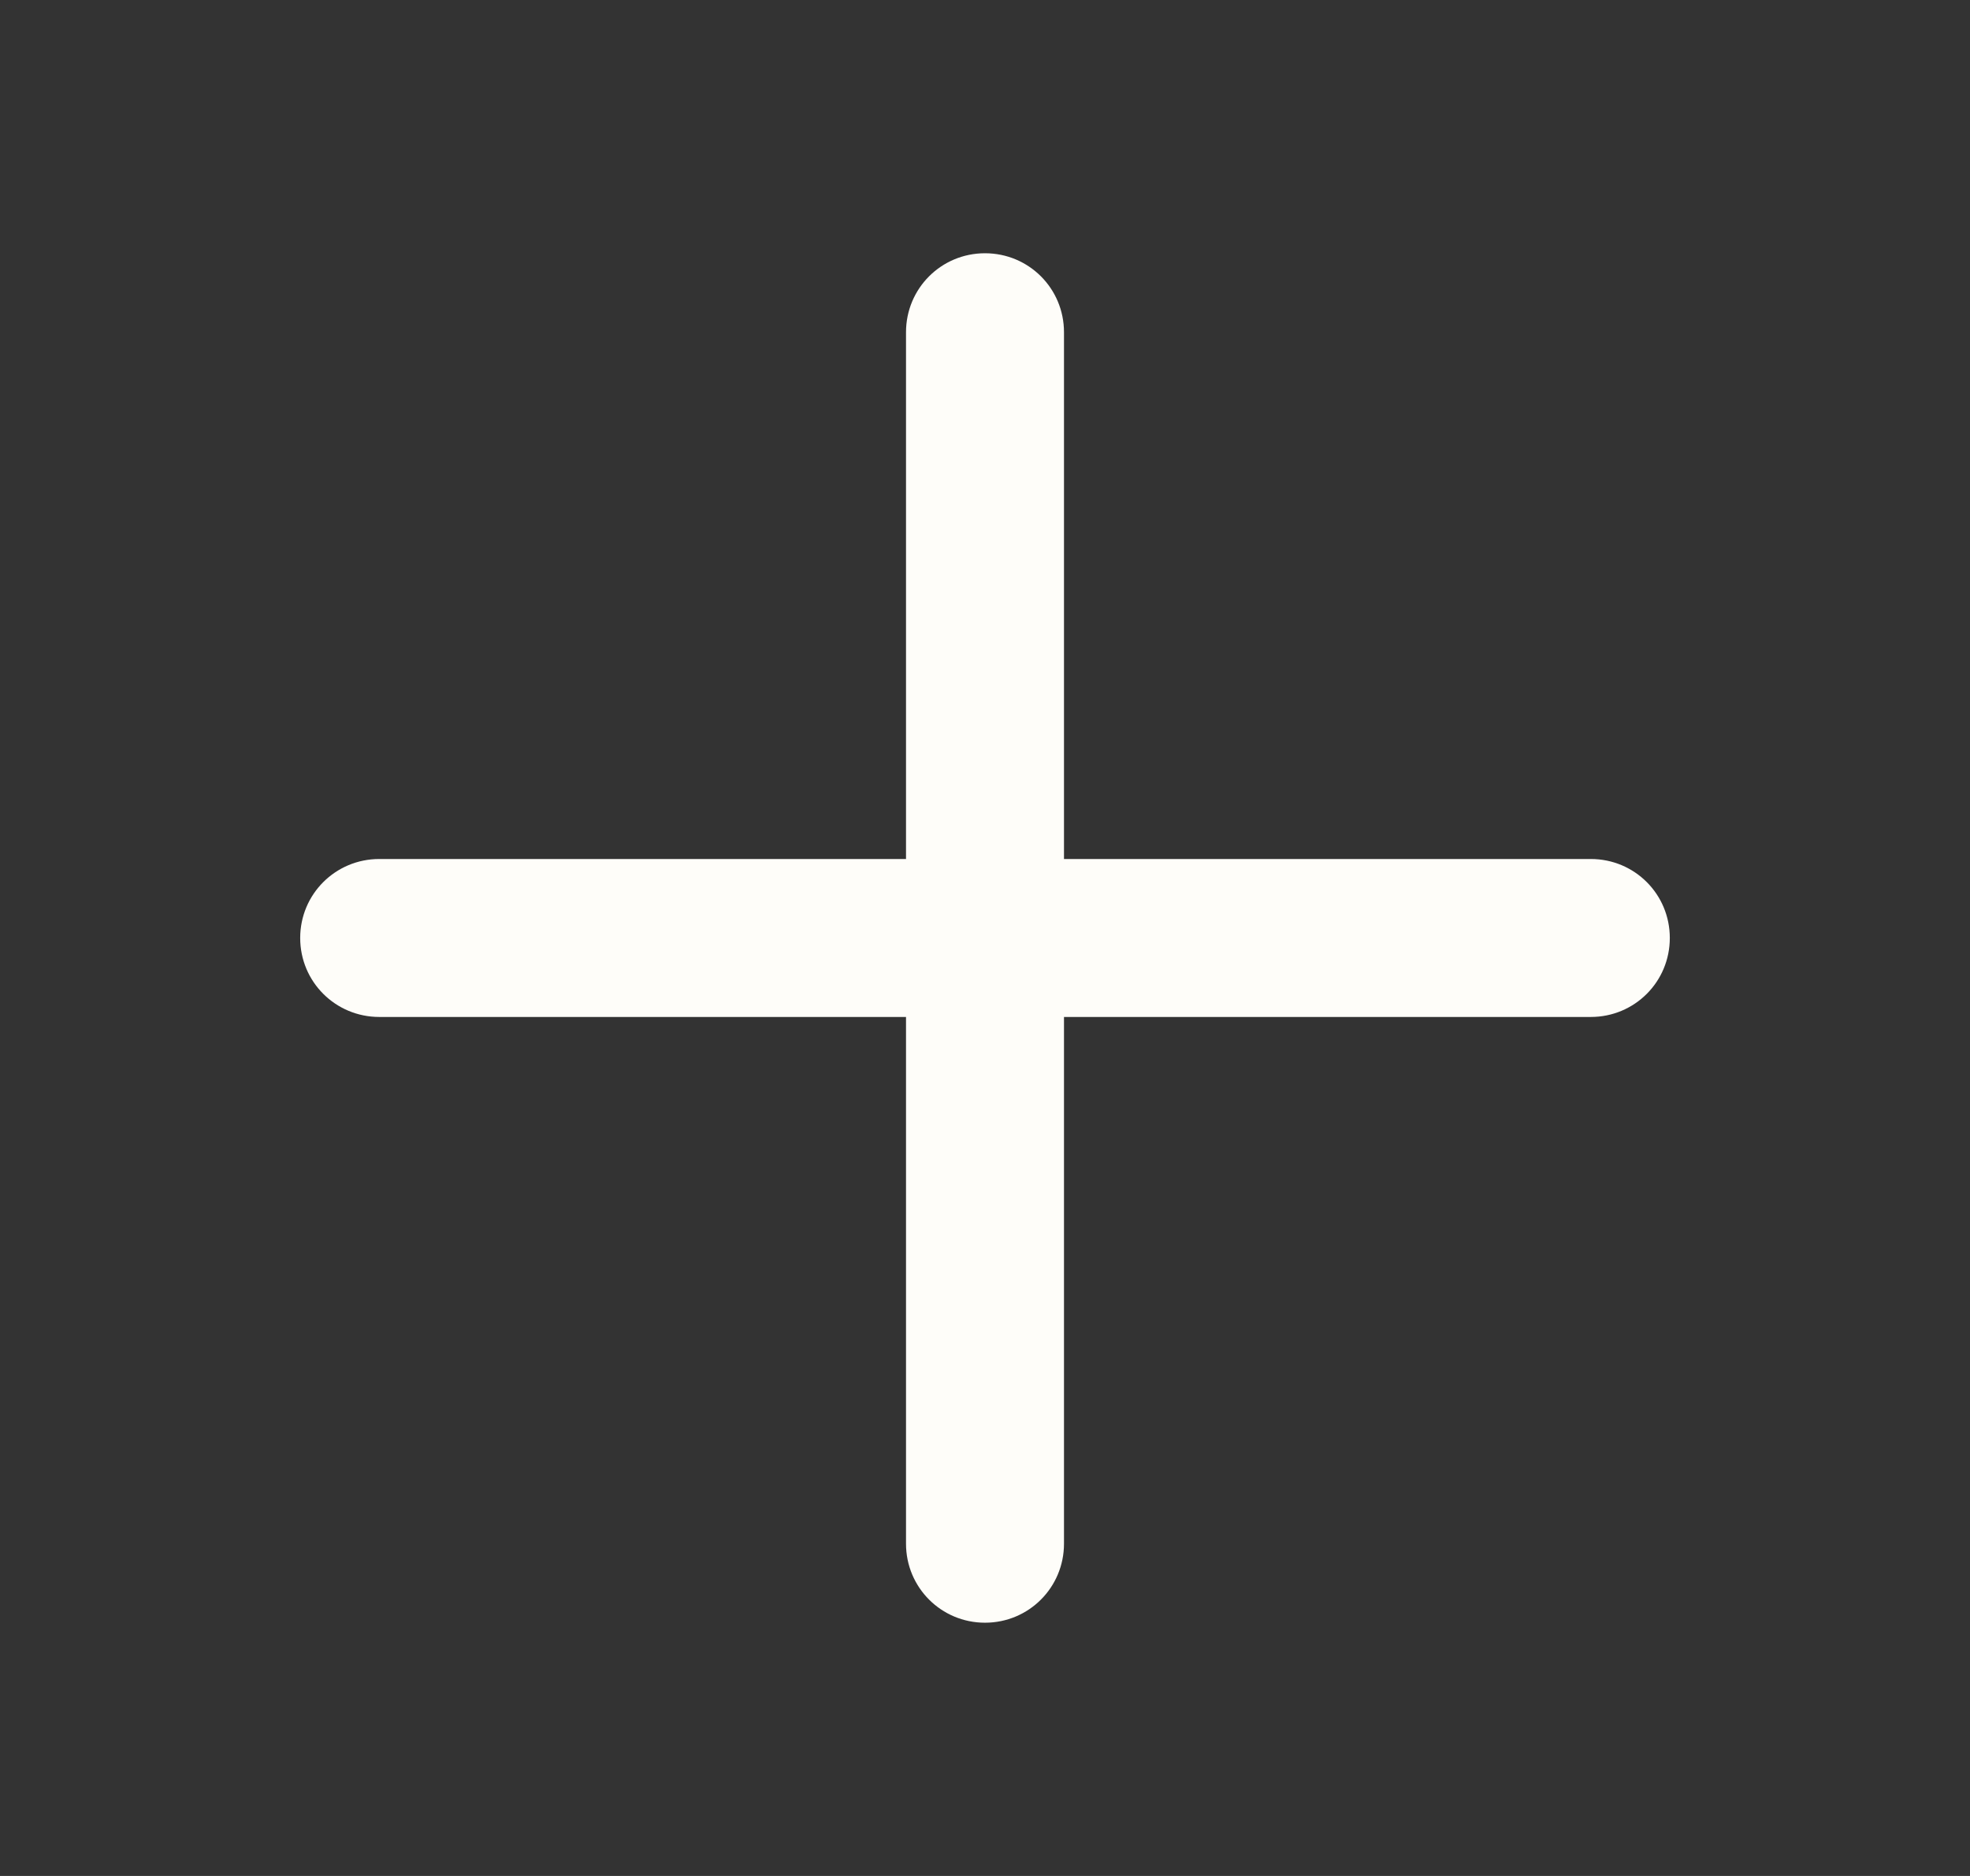 <svg width="21" height="20" viewBox="0 0 21 20" fill="none" xmlns="http://www.w3.org/2000/svg">
<rect x="0" y="0" width="21" height="20" fill="#333333" stroke="none"/>
<g id="icon">
<path id="Vector" d="M11.342 3.542C11.342 3.075 10.967 2.7 10.5 2.7C10.033 2.7 9.658 3.075 9.658 3.542V9.158H4.043C3.576 9.158 3.2 9.533 3.2 10C3.2 10.467 3.576 10.842 4.043 10.842H9.658V16.458C9.658 16.924 10.033 17.3 10.5 17.3C10.967 17.3 11.342 16.924 11.342 16.458V10.842H16.958C17.425 10.842 17.8 10.467 17.8 10C17.8 9.533 17.425 9.158 16.958 9.158H11.342V3.542Z" fill="#FEFDF9"/>
</g>
</svg>
